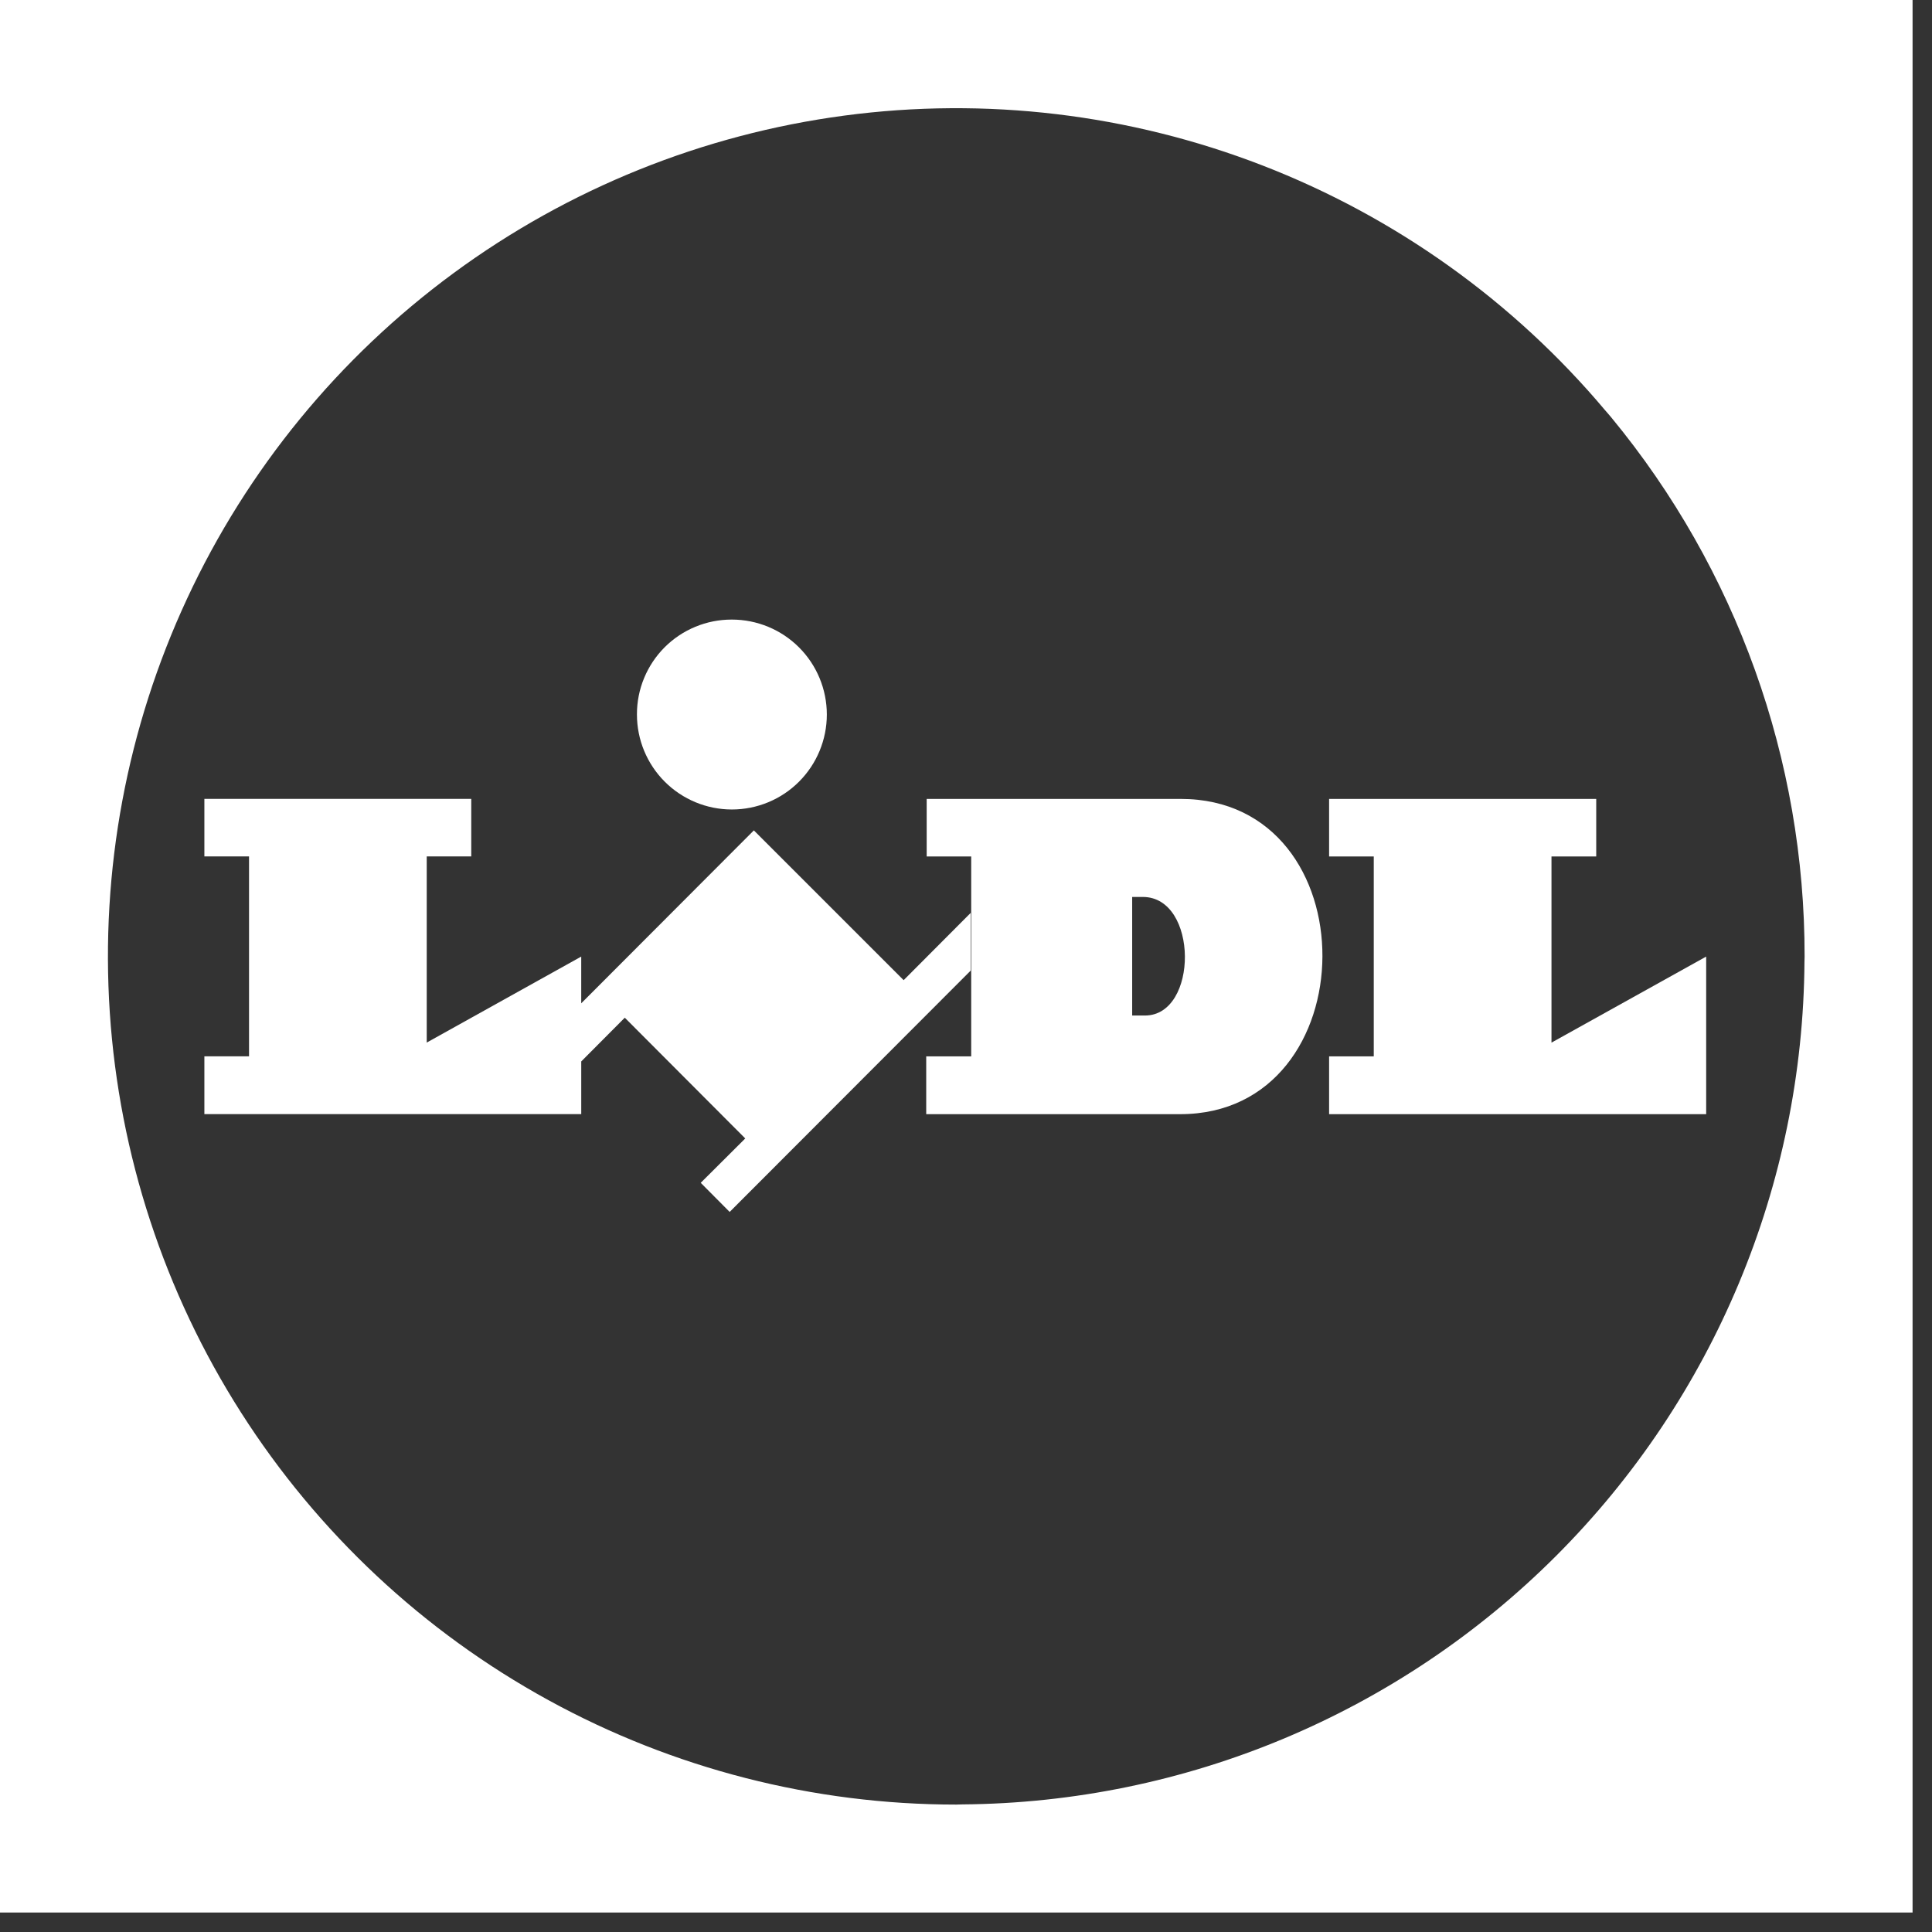 <?xml version="1.0" encoding="UTF-8"?>
<svg xmlns="http://www.w3.org/2000/svg" width="88" height="88" viewBox="0 0 88 88" fill="none">
  <rect x="0" y="0" width="88" height="88" fill="#333333" stroke="none"/>
  <path d="M0 0V87.114H87.115V0H0ZM43.836 82.188C43.743 82.188 43.651 82.196 43.558 82.196C37.064 82.198 30.675 80.562 24.981 77.44C19.286 74.319 14.471 69.814 10.979 64.339C7.486 58.864 5.431 52.598 5.001 46.118C4.571 39.639 5.782 33.155 8.521 27.268C11.259 21.38 15.438 16.277 20.671 12.432C25.903 8.586 32.02 6.121 38.458 5.265C44.895 4.409 51.443 5.19 57.499 7.534C63.555 9.879 68.922 13.711 73.104 18.679C73.192 18.784 73.286 18.884 73.373 18.991L73.397 19.02C79.097 25.93 82.209 34.612 82.197 43.57V43.578C82.197 43.653 82.191 43.726 82.191 43.803C82.125 53.957 78.064 63.678 70.886 70.861C63.708 78.045 53.991 82.113 43.836 82.188Z" fill="white"></path>
  <path d="M44.215 41.579L41.16 44.645L34.337 37.823L26.474 45.7V43.571L19.437 47.488V39.009H21.465V36.387H9.309V39.009H11.343V48.114H9.309V50.747H26.475V48.347L28.458 46.355L33.945 51.855L31.917 53.876L33.235 55.202L44.215 44.208V41.579Z" fill="white"></path>
  <path d="M70.668 47.49V39.011H72.706V36.389H60.539V39.011H62.573V48.116H60.539V50.749H77.714V43.571L70.668 47.49Z" fill="white"></path>
  <path d="M33.336 36.871C34.483 36.871 35.583 36.416 36.394 35.605C37.205 34.793 37.661 33.693 37.661 32.546C37.661 31.399 37.205 30.298 36.394 29.487C35.583 28.676 34.483 28.221 33.336 28.221H33.322C32.755 28.221 32.195 28.332 31.672 28.549C31.149 28.765 30.673 29.083 30.273 29.483C29.873 29.884 29.555 30.36 29.339 30.883C29.122 31.406 29.011 31.967 29.012 32.533V32.547C29.012 33.694 29.468 34.794 30.279 35.605C31.089 36.415 32.189 36.871 33.336 36.871Z" fill="white"></path>
  <path d="M53.773 36.389H42.209V39.011H44.237V48.116H42.188V50.749H53.751C62.339 50.749 62.446 36.389 53.773 36.389ZM52.15 46.256H51.569V40.855H52.056C54.593 40.858 54.593 46.256 52.15 46.256Z" fill="white"></path>
</svg>

